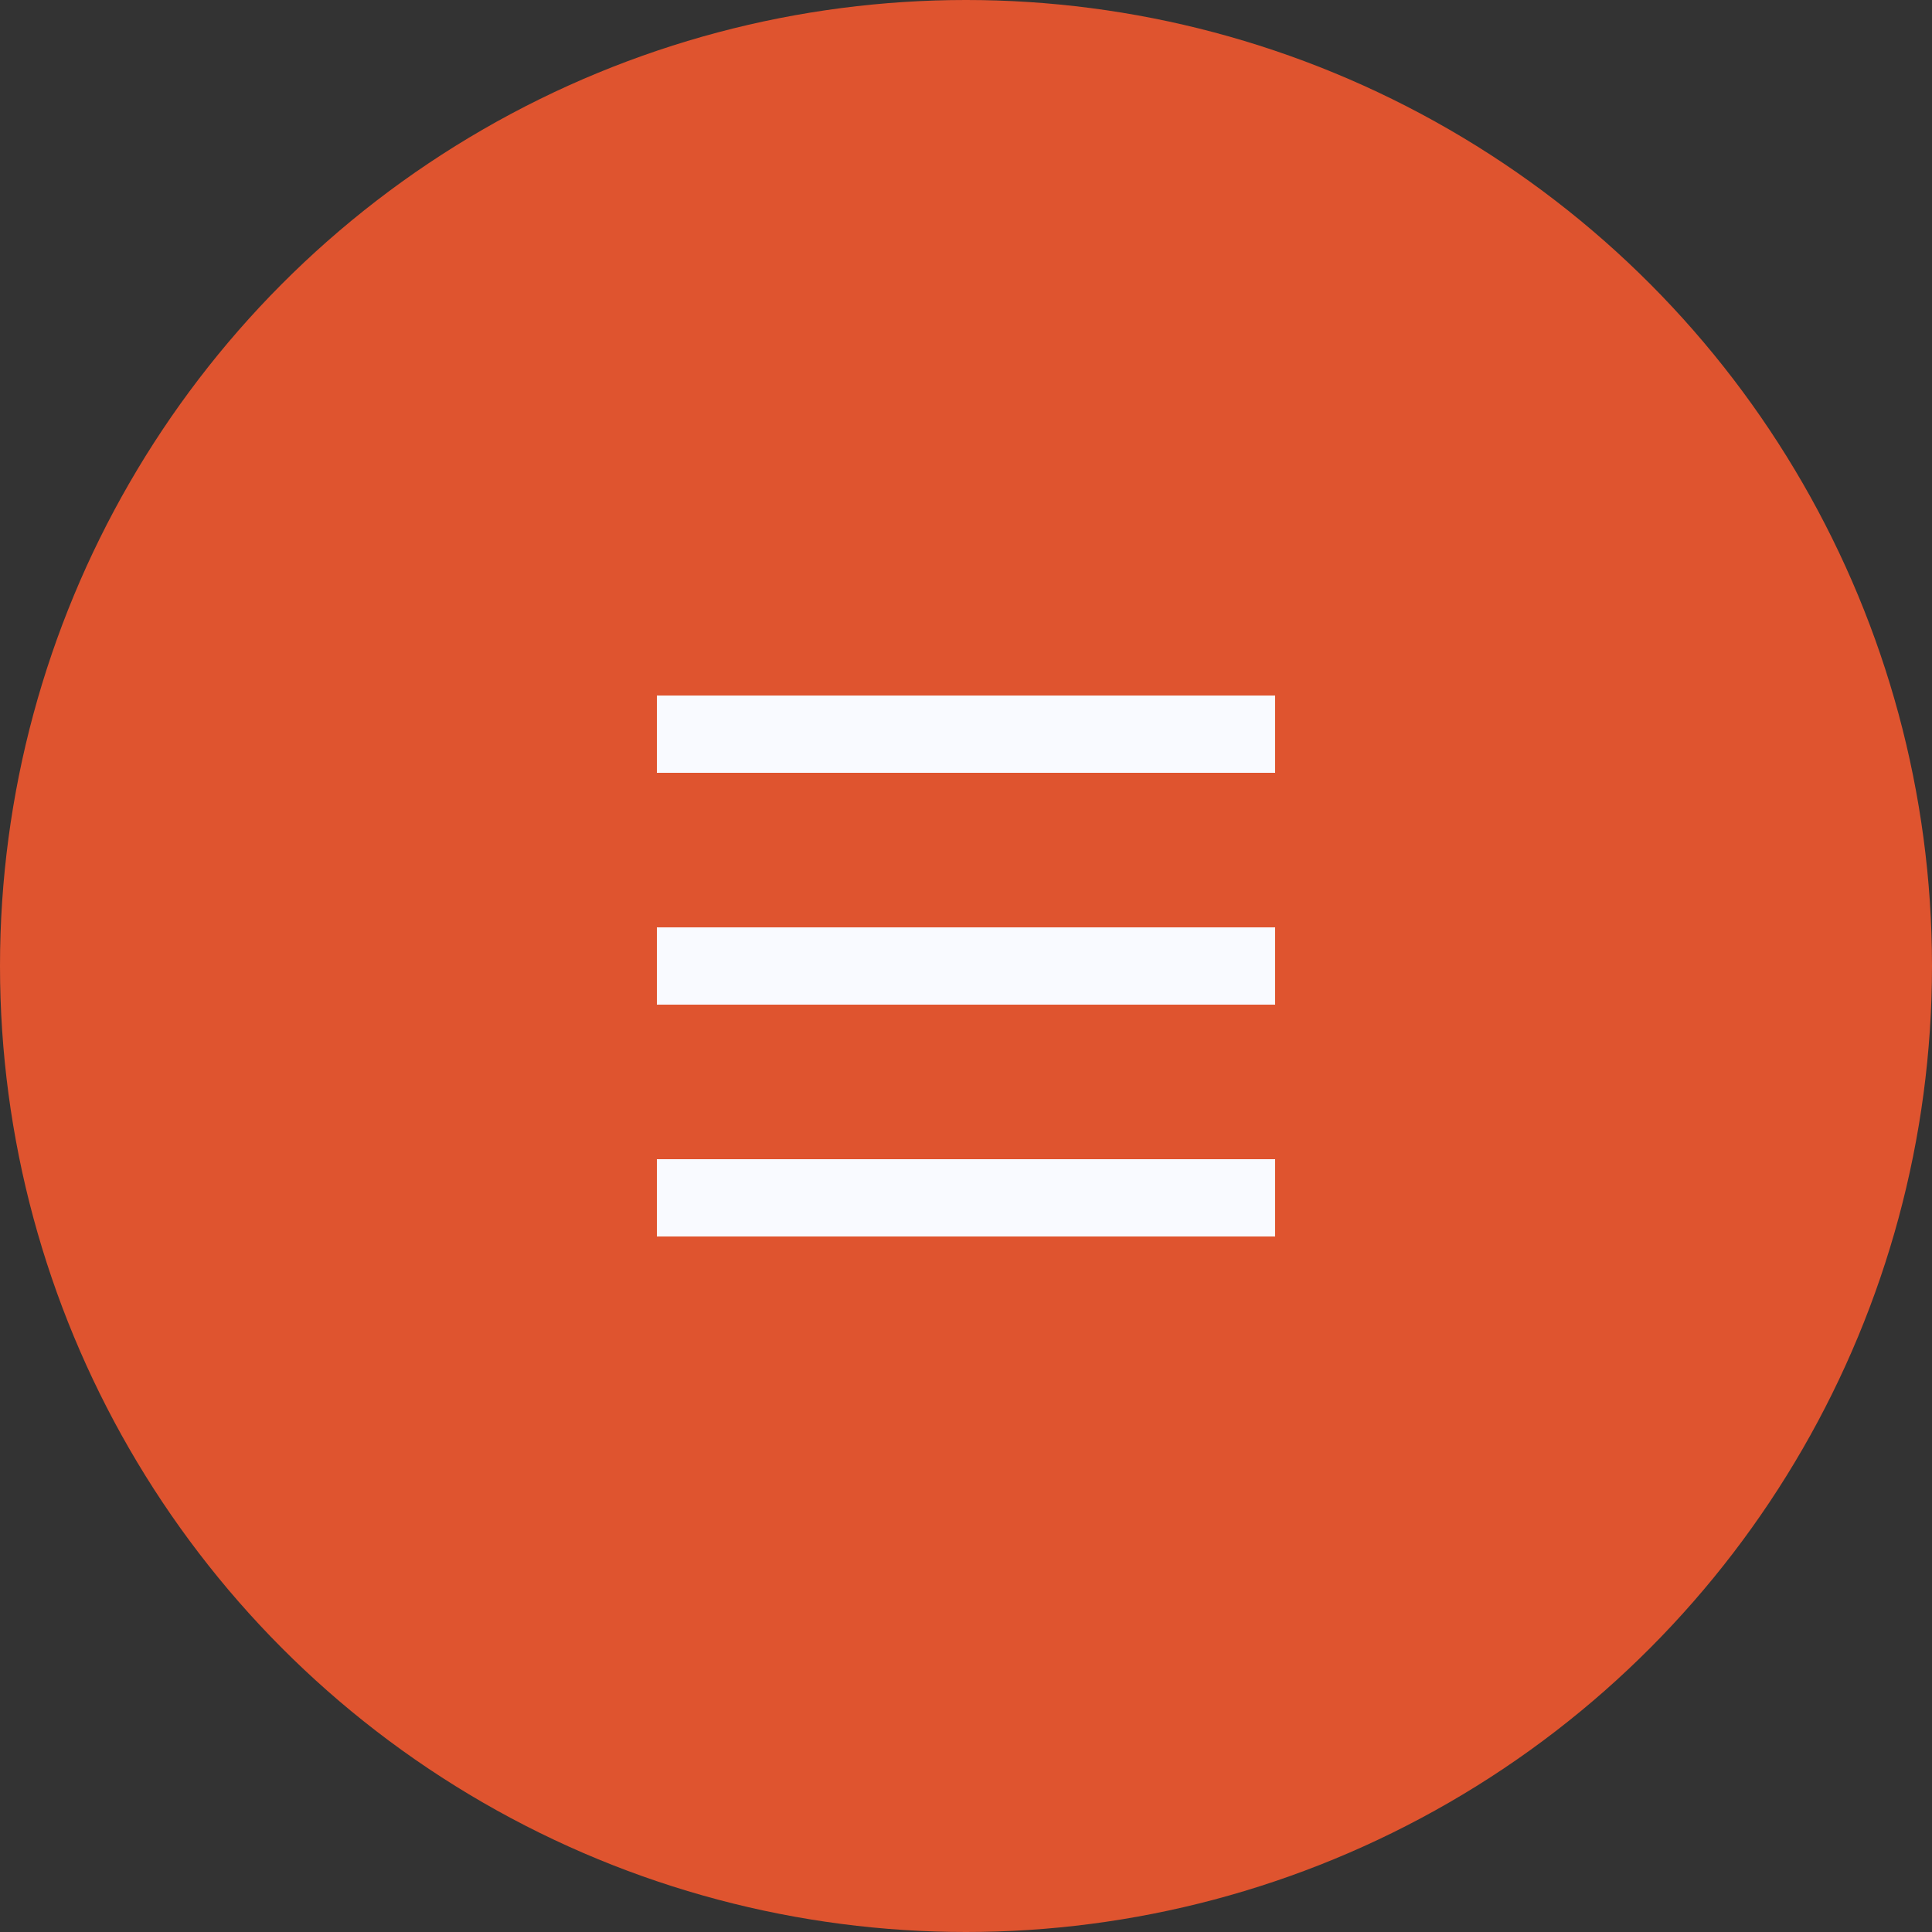 <?xml version="1.0" encoding="UTF-8"?> <svg xmlns="http://www.w3.org/2000/svg" xmlns:xlink="http://www.w3.org/1999/xlink" width="50px" height="50px" viewBox="0 0 50 50"><rect x="0" y="0" width="50" height="50" fill="#333333" stroke="none"/> <title>Group 9</title> <g id="Page-1" stroke="none" stroke-width="1" fill="none" fill-rule="evenodd"> <g id="Group-9"> <circle id="Oval" fill="#DF542F" cx="25" cy="25" r="25"></circle> <g id="Group" transform="translate(17, 18)" fill="#F9FAFF"> <path d="M16,12 L16,14 L0,14 L0,12 L16,12 Z M16,6 L16,8 L0,8 L0,6 L16,6 Z M16,0 L16,2 L0,2 L0,0 L16,0 Z" id="Combined-Shape"></path> </g> </g> </g> </svg> 
